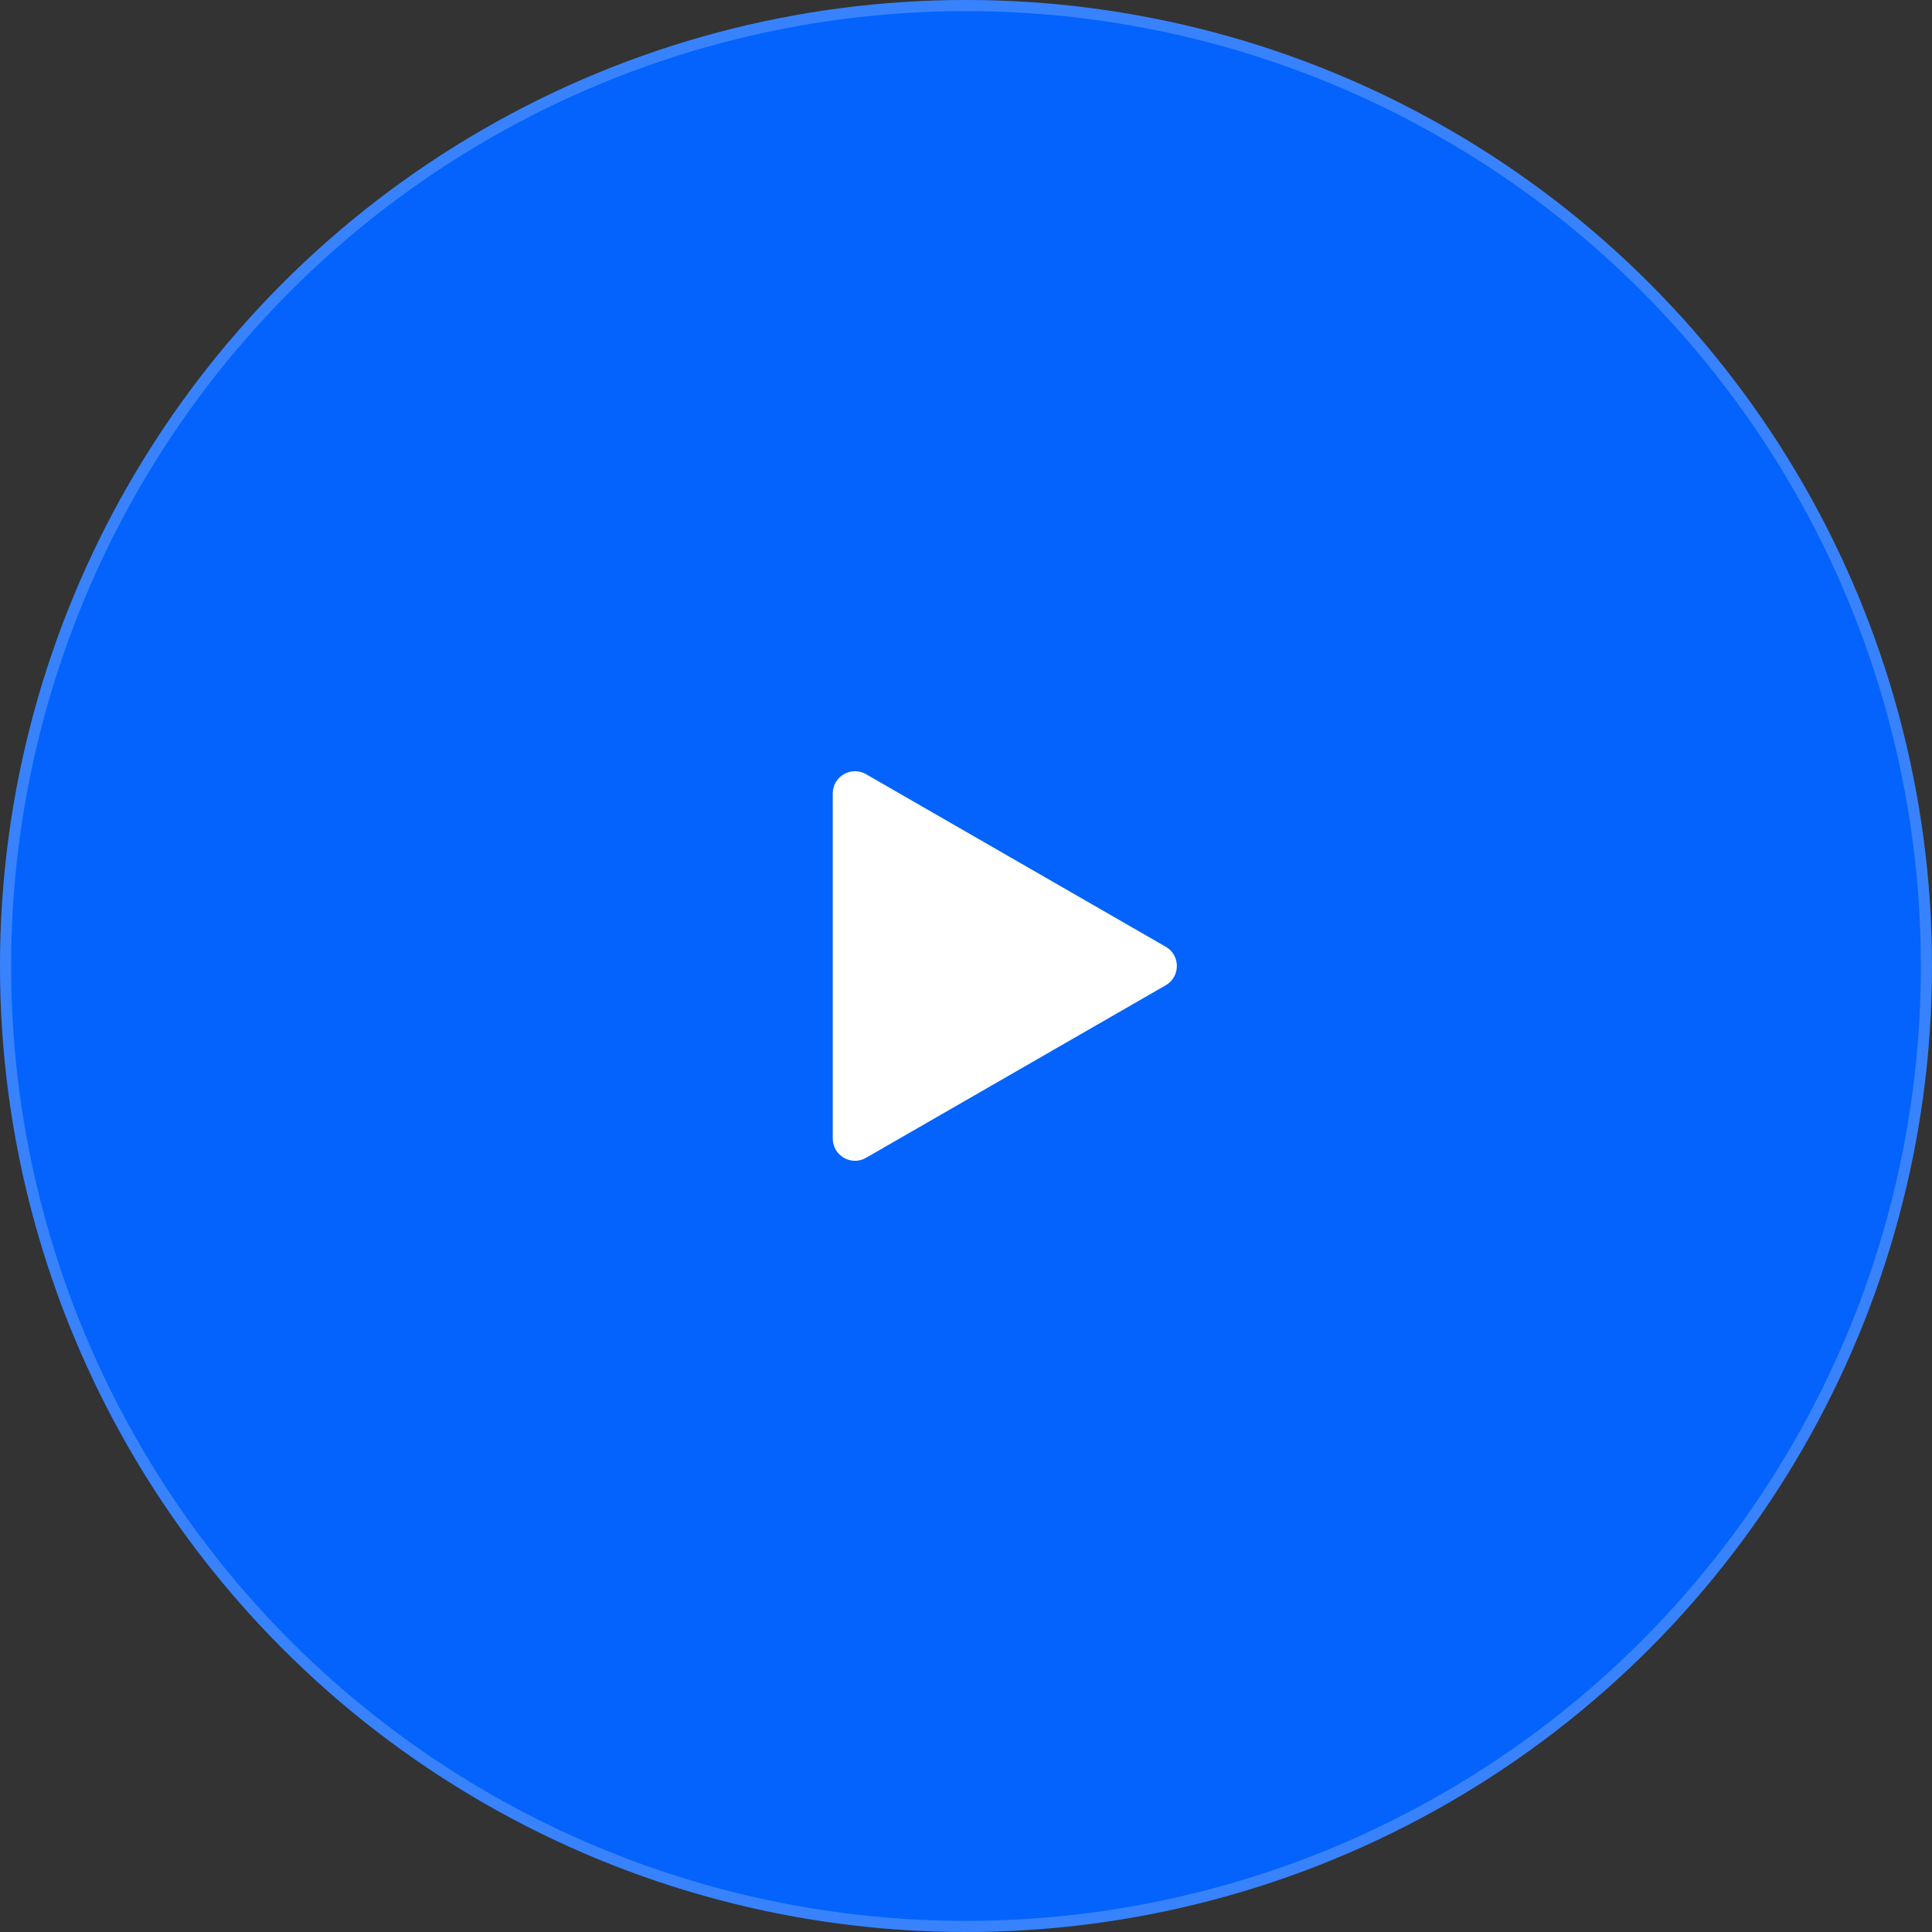 <?xml version="1.0" encoding="UTF-8"?> <svg xmlns="http://www.w3.org/2000/svg" width="174" height="174" viewBox="0 0 174 174" fill="none"><rect x="0" y="0" width="174" height="174" fill="#333333" stroke="none"/><circle cx="87" cy="87" r="87" fill="#0463FD"></circle><circle cx="87" cy="87" r="86.5" stroke="white" stroke-opacity="0.21"></circle><path d="M104.99 85.267C106.326 86.036 106.326 87.964 104.99 88.733L77.998 104.274C76.665 105.042 75 104.079 75 102.541L75 71.459C75 69.921 76.665 68.958 77.998 69.726L104.99 85.267Z" fill="white"></path></svg> 